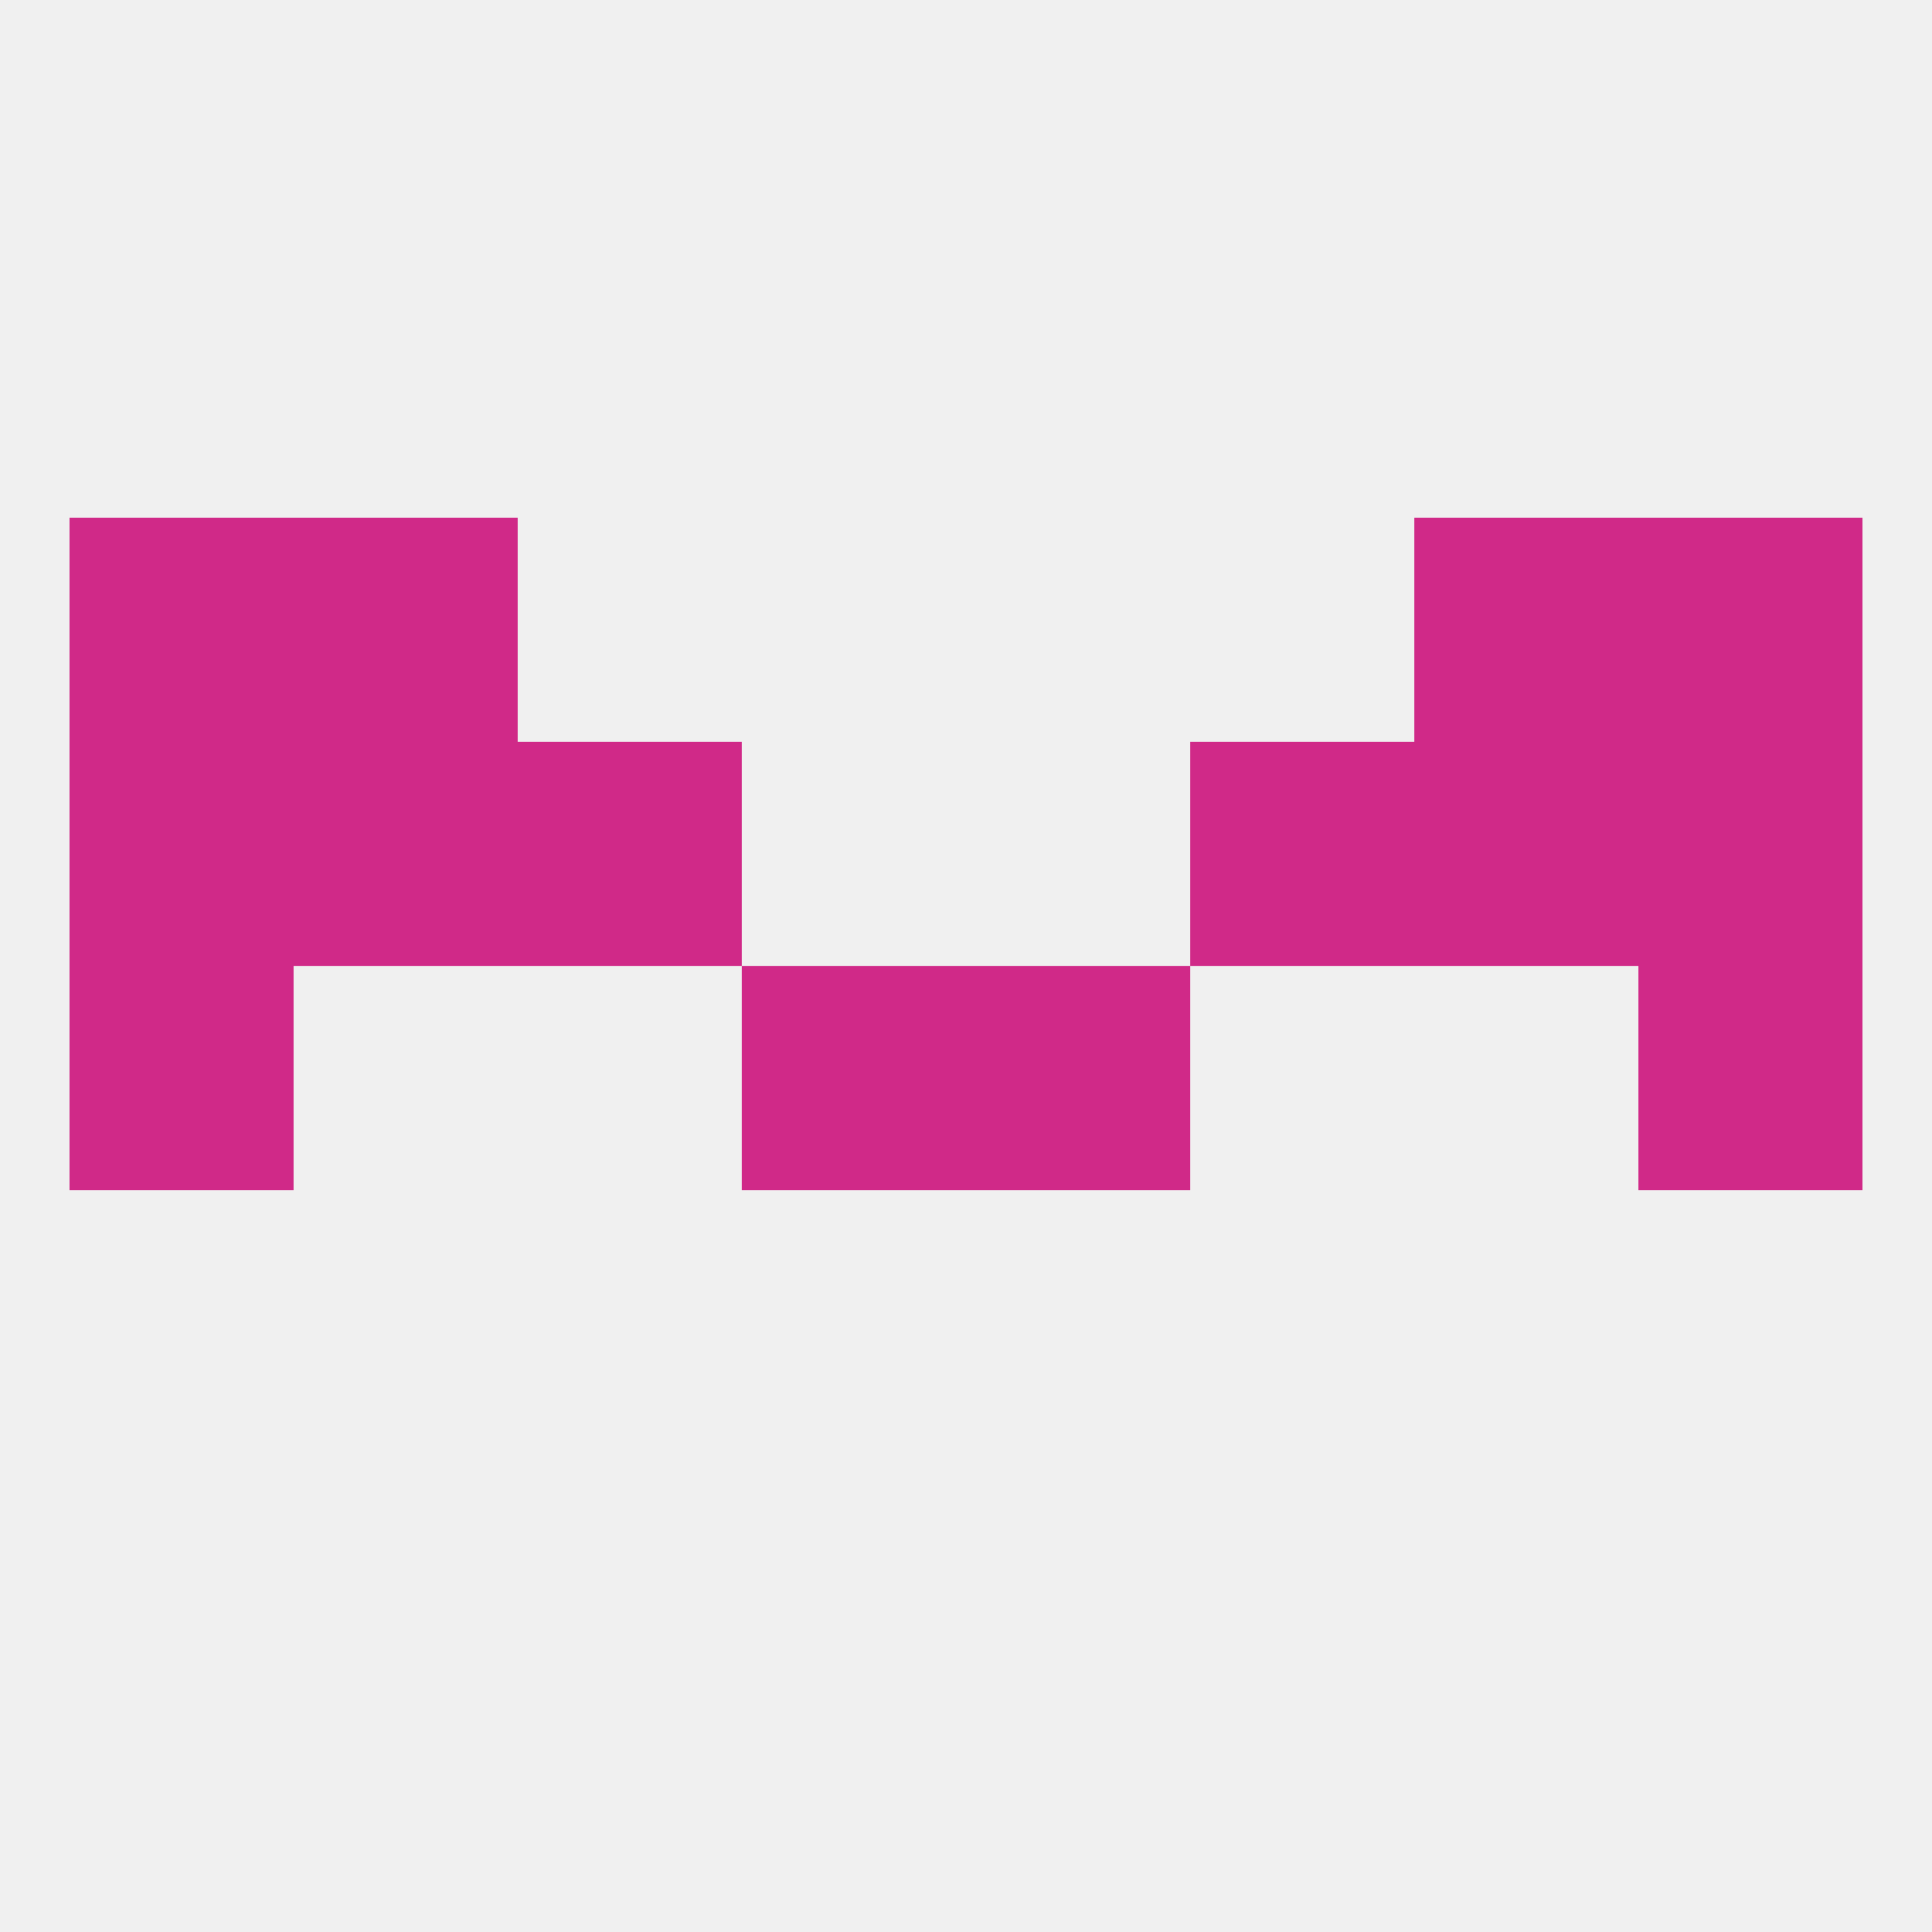 
<!--   <?xml version="1.0"?> -->
<svg version="1.1" baseprofile="full" xmlns="http://www.w3.org/2000/svg" xmlns:xlink="http://www.w3.org/1999/xlink" xmlns:ev="http://www.w3.org/2001/xml-events" width="250" height="250" viewBox="0 0 250 250" >
	<rect width="100%" height="100%" fill="rgba(240,240,240,255)"/>

	<rect x="96" y="125" width="29" height="29" fill="rgba(208,41,136,255)"/>
	<rect x="125" y="125" width="29" height="29" fill="rgba(208,41,136,255)"/>
	<rect x="9" y="125" width="29" height="29" fill="rgba(208,41,136,255)"/>
	<rect x="212" y="125" width="29" height="29" fill="rgba(208,41,136,255)"/>
	<rect x="183" y="96" width="29" height="29" fill="rgba(208,41,136,255)"/>
	<rect x="67" y="96" width="29" height="29" fill="rgba(208,41,136,255)"/>
	<rect x="154" y="96" width="29" height="29" fill="rgba(208,41,136,255)"/>
	<rect x="9" y="96" width="29" height="29" fill="rgba(208,41,136,255)"/>
	<rect x="212" y="96" width="29" height="29" fill="rgba(208,41,136,255)"/>
	<rect x="38" y="96" width="29" height="29" fill="rgba(208,41,136,255)"/>
	<rect x="183" y="67" width="29" height="29" fill="rgba(208,41,136,255)"/>
	<rect x="9" y="67" width="29" height="29" fill="rgba(208,41,136,255)"/>
	<rect x="212" y="67" width="29" height="29" fill="rgba(208,41,136,255)"/>
	<rect x="38" y="67" width="29" height="29" fill="rgba(208,41,136,255)"/>
</svg>